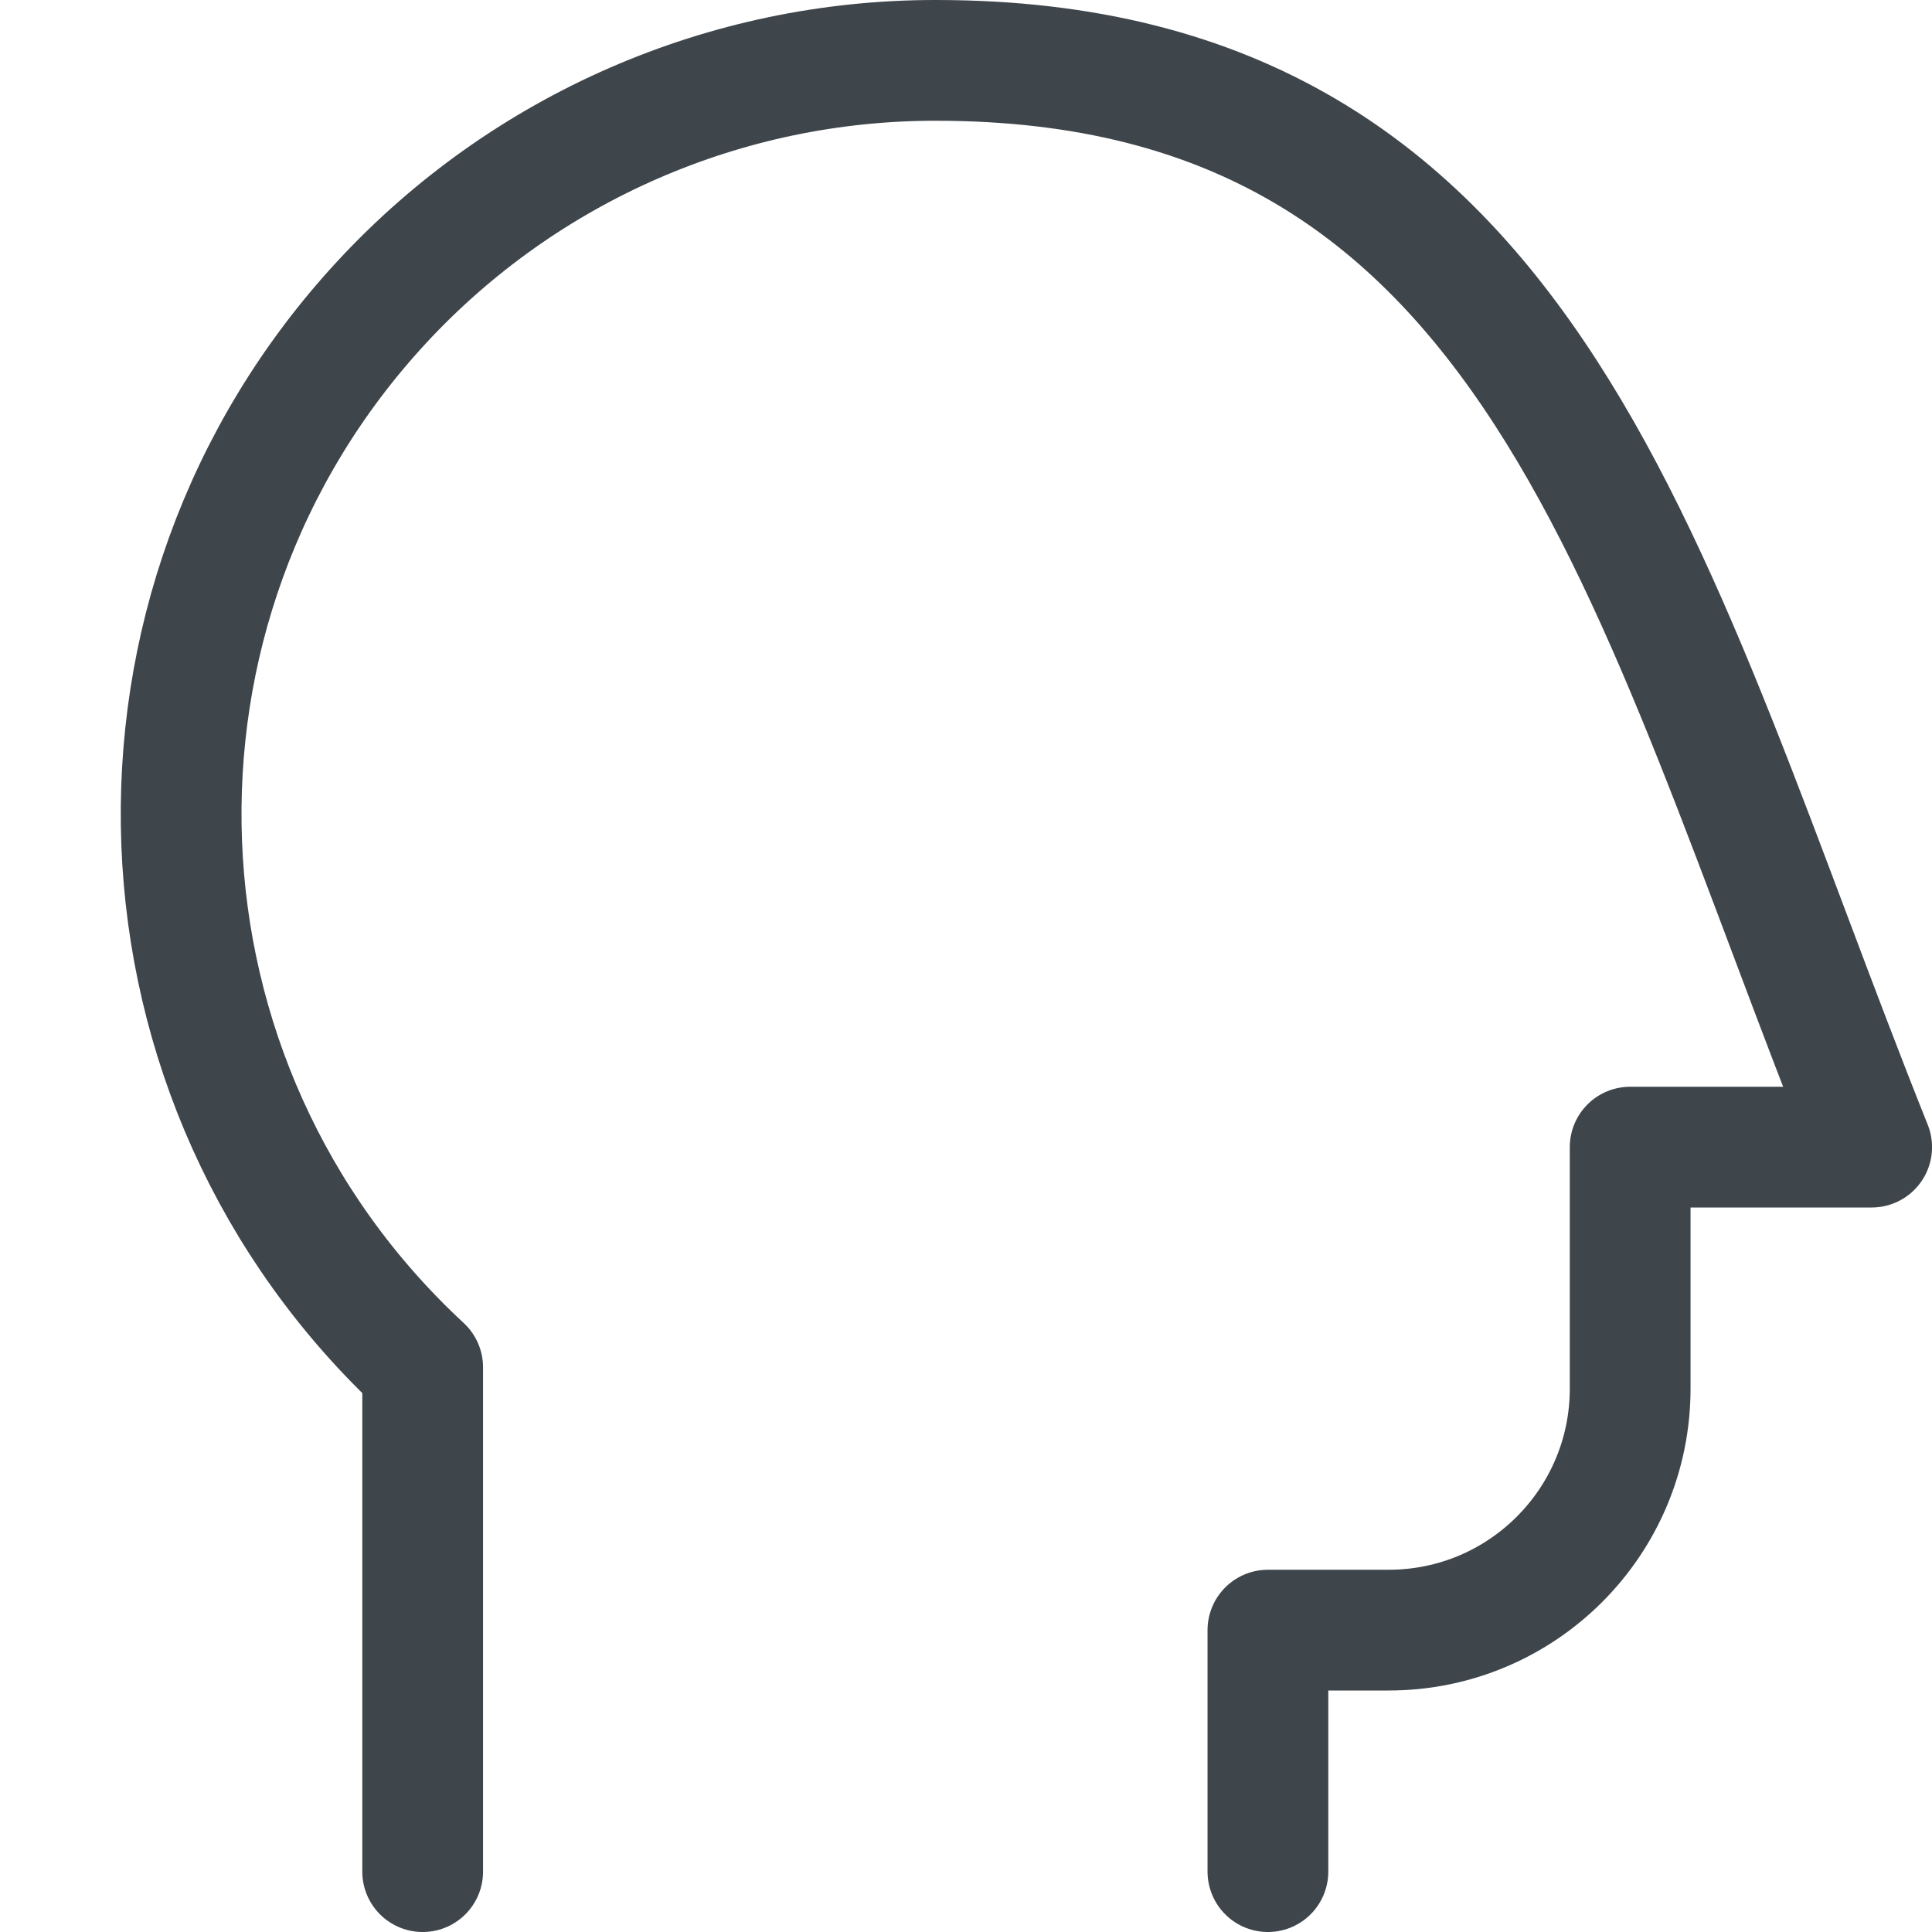 <?xml version="1.0" encoding="UTF-8"?>
<svg xmlns="http://www.w3.org/2000/svg" width="48" height="48" viewBox="0 0 48 48" fill="none">
  <g id="Icon_Head_Right_48" clip-path="url(#clip0_2010_246)">
    <path id="Vector" d="M10.501 46.5V33.97C2.913 26.94 2.46 15.089 9.49 7.501C13.04 3.67 18.028 1.494 23.251 1.5C38.251 1.5 40.897 14.5 46.501 28.5H40.501V34.5C40.501 37.814 37.815 40.5 34.501 40.5H31.501V46.5" stroke="#3E454B" stroke-width="3" stroke-linecap="round" stroke-linejoin="round"></path>
  </g>
  <defs>
    <clipPath id="clip0_2010_246">
      <rect width="48" height="48" fill="white"></rect>
    </clipPath>
  </defs>
</svg>
